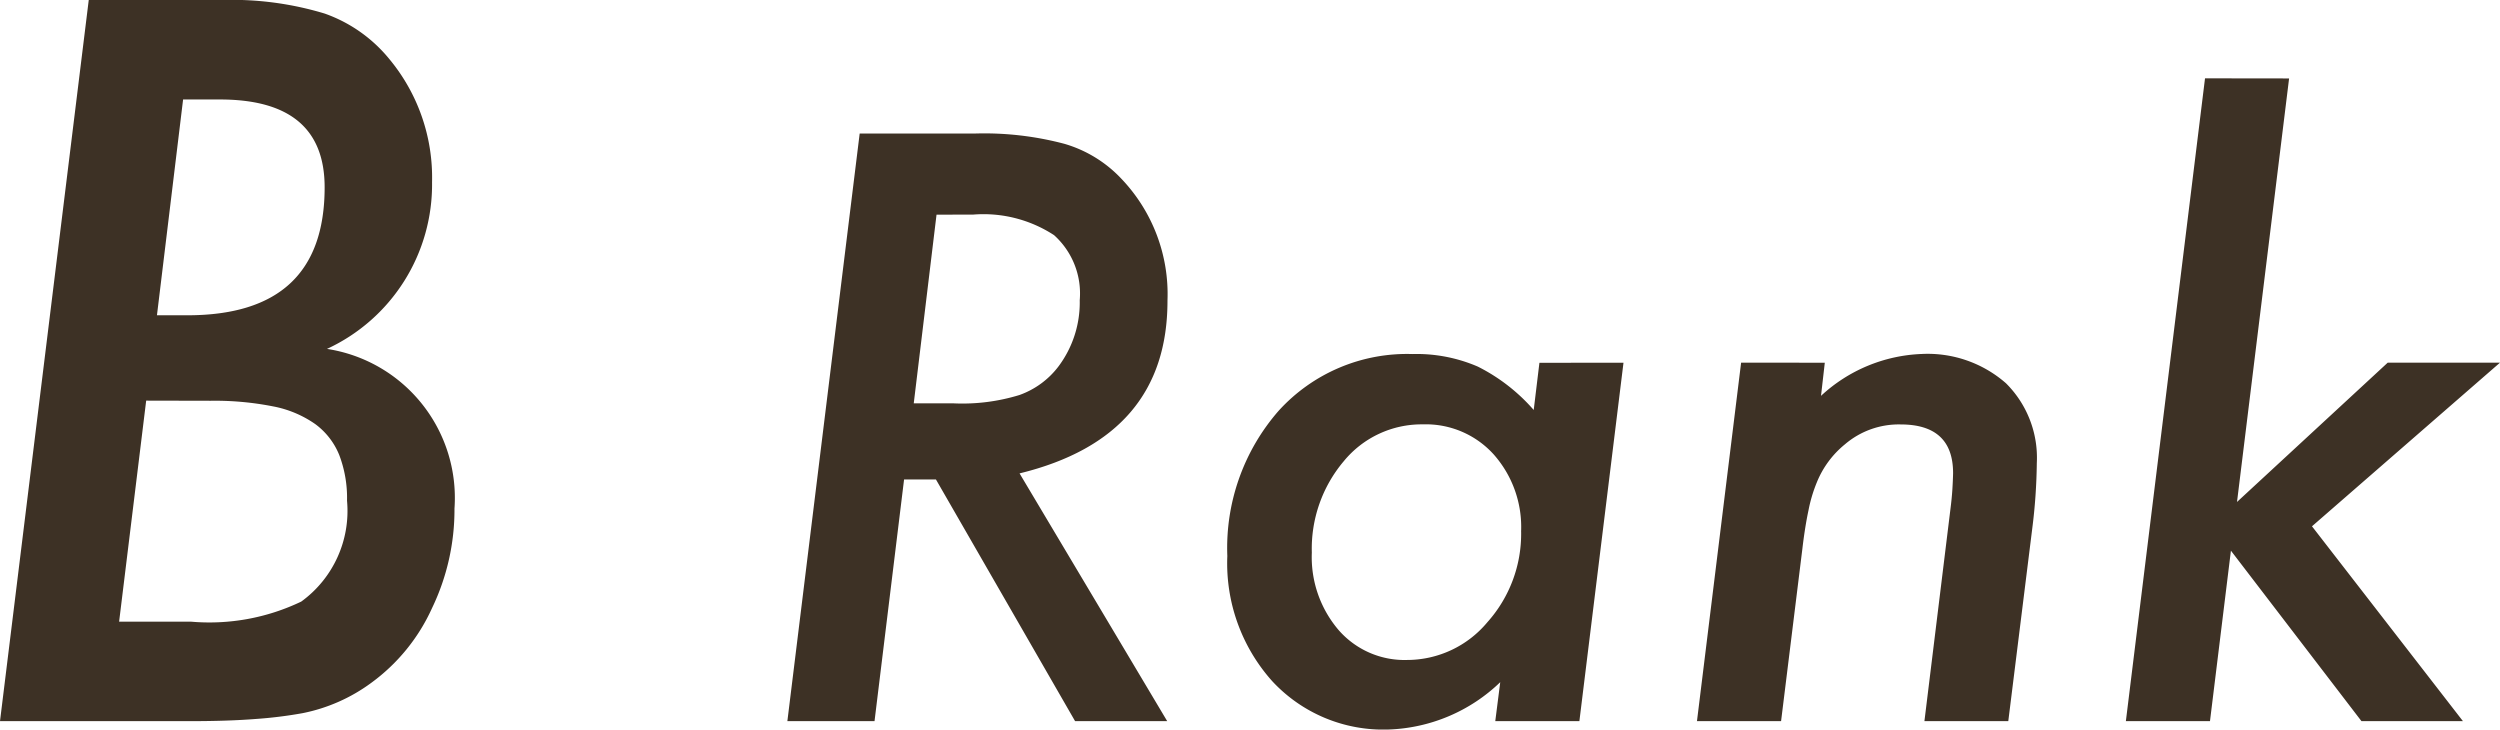 <svg class="rank-icon" xmlns="http://www.w3.org/2000/svg" width="70.564" height="20.592" viewBox="0 0 70.564 20.592">
  <path id="パス_104" data-name="パス 104" d="M4.087-20.355H7.857a9.034,9.034,0,0,1,2.887.382,4.126,4.126,0,0,1,1.833,1.292,5.233,5.233,0,0,1,1.2,3.467,5.112,5.112,0,0,1-2.966,4.707A4.255,4.255,0,0,1,14.41-6a6.407,6.407,0,0,1-.633,2.808,5.328,5.328,0,0,1-1.714,2.109,4.864,4.864,0,0,1-1.938.857,12.205,12.205,0,0,1-1.332.165Q8.016,0,6.948,0H1.582ZM6.75-17.547l-.738,6.091h.857q3.876,0,3.876-3.612,0-2.479-2.953-2.479Zm-1.042,8.5L4.944-2.808h2.03a6,6,0,0,0,3.111-.567,3.161,3.161,0,0,0,1.292-2.848,3.4,3.4,0,0,0-.218-1.285,2.023,2.023,0,0,0-.679-.877,3.067,3.067,0,0,0-1.193-.5,8.449,8.449,0,0,0-1.76-.158Zm24.65,2.051L34.527,0h-2.6L28-6.821H27.1L26.266,0h-2.46l2.041-16.586H29.1a8.81,8.81,0,0,1,2.524.29,3.579,3.579,0,0,1,1.611.988,4.715,4.715,0,0,1,1.3,3.438Q34.538-8.014,30.359-6.993Zm-2.342-7.3L27.373-8.97H28.5a5.48,5.48,0,0,0,1.858-.236,2.387,2.387,0,0,0,1.1-.806,3.01,3.01,0,0,0,.6-1.869,2.212,2.212,0,0,0-.725-1.837,3.643,3.643,0,0,0-2.283-.58Zm19.39,4.179L46.161,0H43.787l.14-1.1A4.771,4.771,0,0,1,40.768.236a4.269,4.269,0,0,1-3.276-1.364,4.985,4.985,0,0,1-1.268-3.534,5.877,5.877,0,0,1,1.45-4.1,4.893,4.893,0,0,1,3.771-1.6,4.361,4.361,0,0,1,1.848.354,5.161,5.161,0,0,1,1.579,1.225l.161-1.332Zm-2.89,4.77a3.088,3.088,0,0,0-.773-2.181,2.58,2.58,0,0,0-2-.849,2.84,2.84,0,0,0-2.234,1.042,3.825,3.825,0,0,0-.9,2.578,3.166,3.166,0,0,0,.752,2.181,2.466,2.466,0,0,0,1.934.849,2.953,2.953,0,0,0,2.267-1.063A3.742,3.742,0,0,0,44.517-5.35Zm8.572-4.77-.107.935a4.423,4.423,0,0,1,2.847-1.182,3.352,3.352,0,0,1,2.374.827,2.964,2.964,0,0,1,.87,2.256,15.835,15.835,0,0,1-.129,1.848L58.267,0H55.9l.73-5.951q.043-.333.059-.591T56.709-7q0-1.375-1.482-1.375a2.338,2.338,0,0,0-1.568.559,2.672,2.672,0,0,0-.795,1.074,4.091,4.091,0,0,0-.236.79q-.1.467-.172,1.08L51.854,0H49.48l1.246-10.119Zm13.105-8.024L64.723-6.187l4.254-3.932h3.169L66.839-5.5,71.1,0H68.236L64.551-4.812,63.96,0H61.586l2.234-18.144Z" transform="translate(-1.582 20.355)" fill="#3d3125"/>
</svg>
